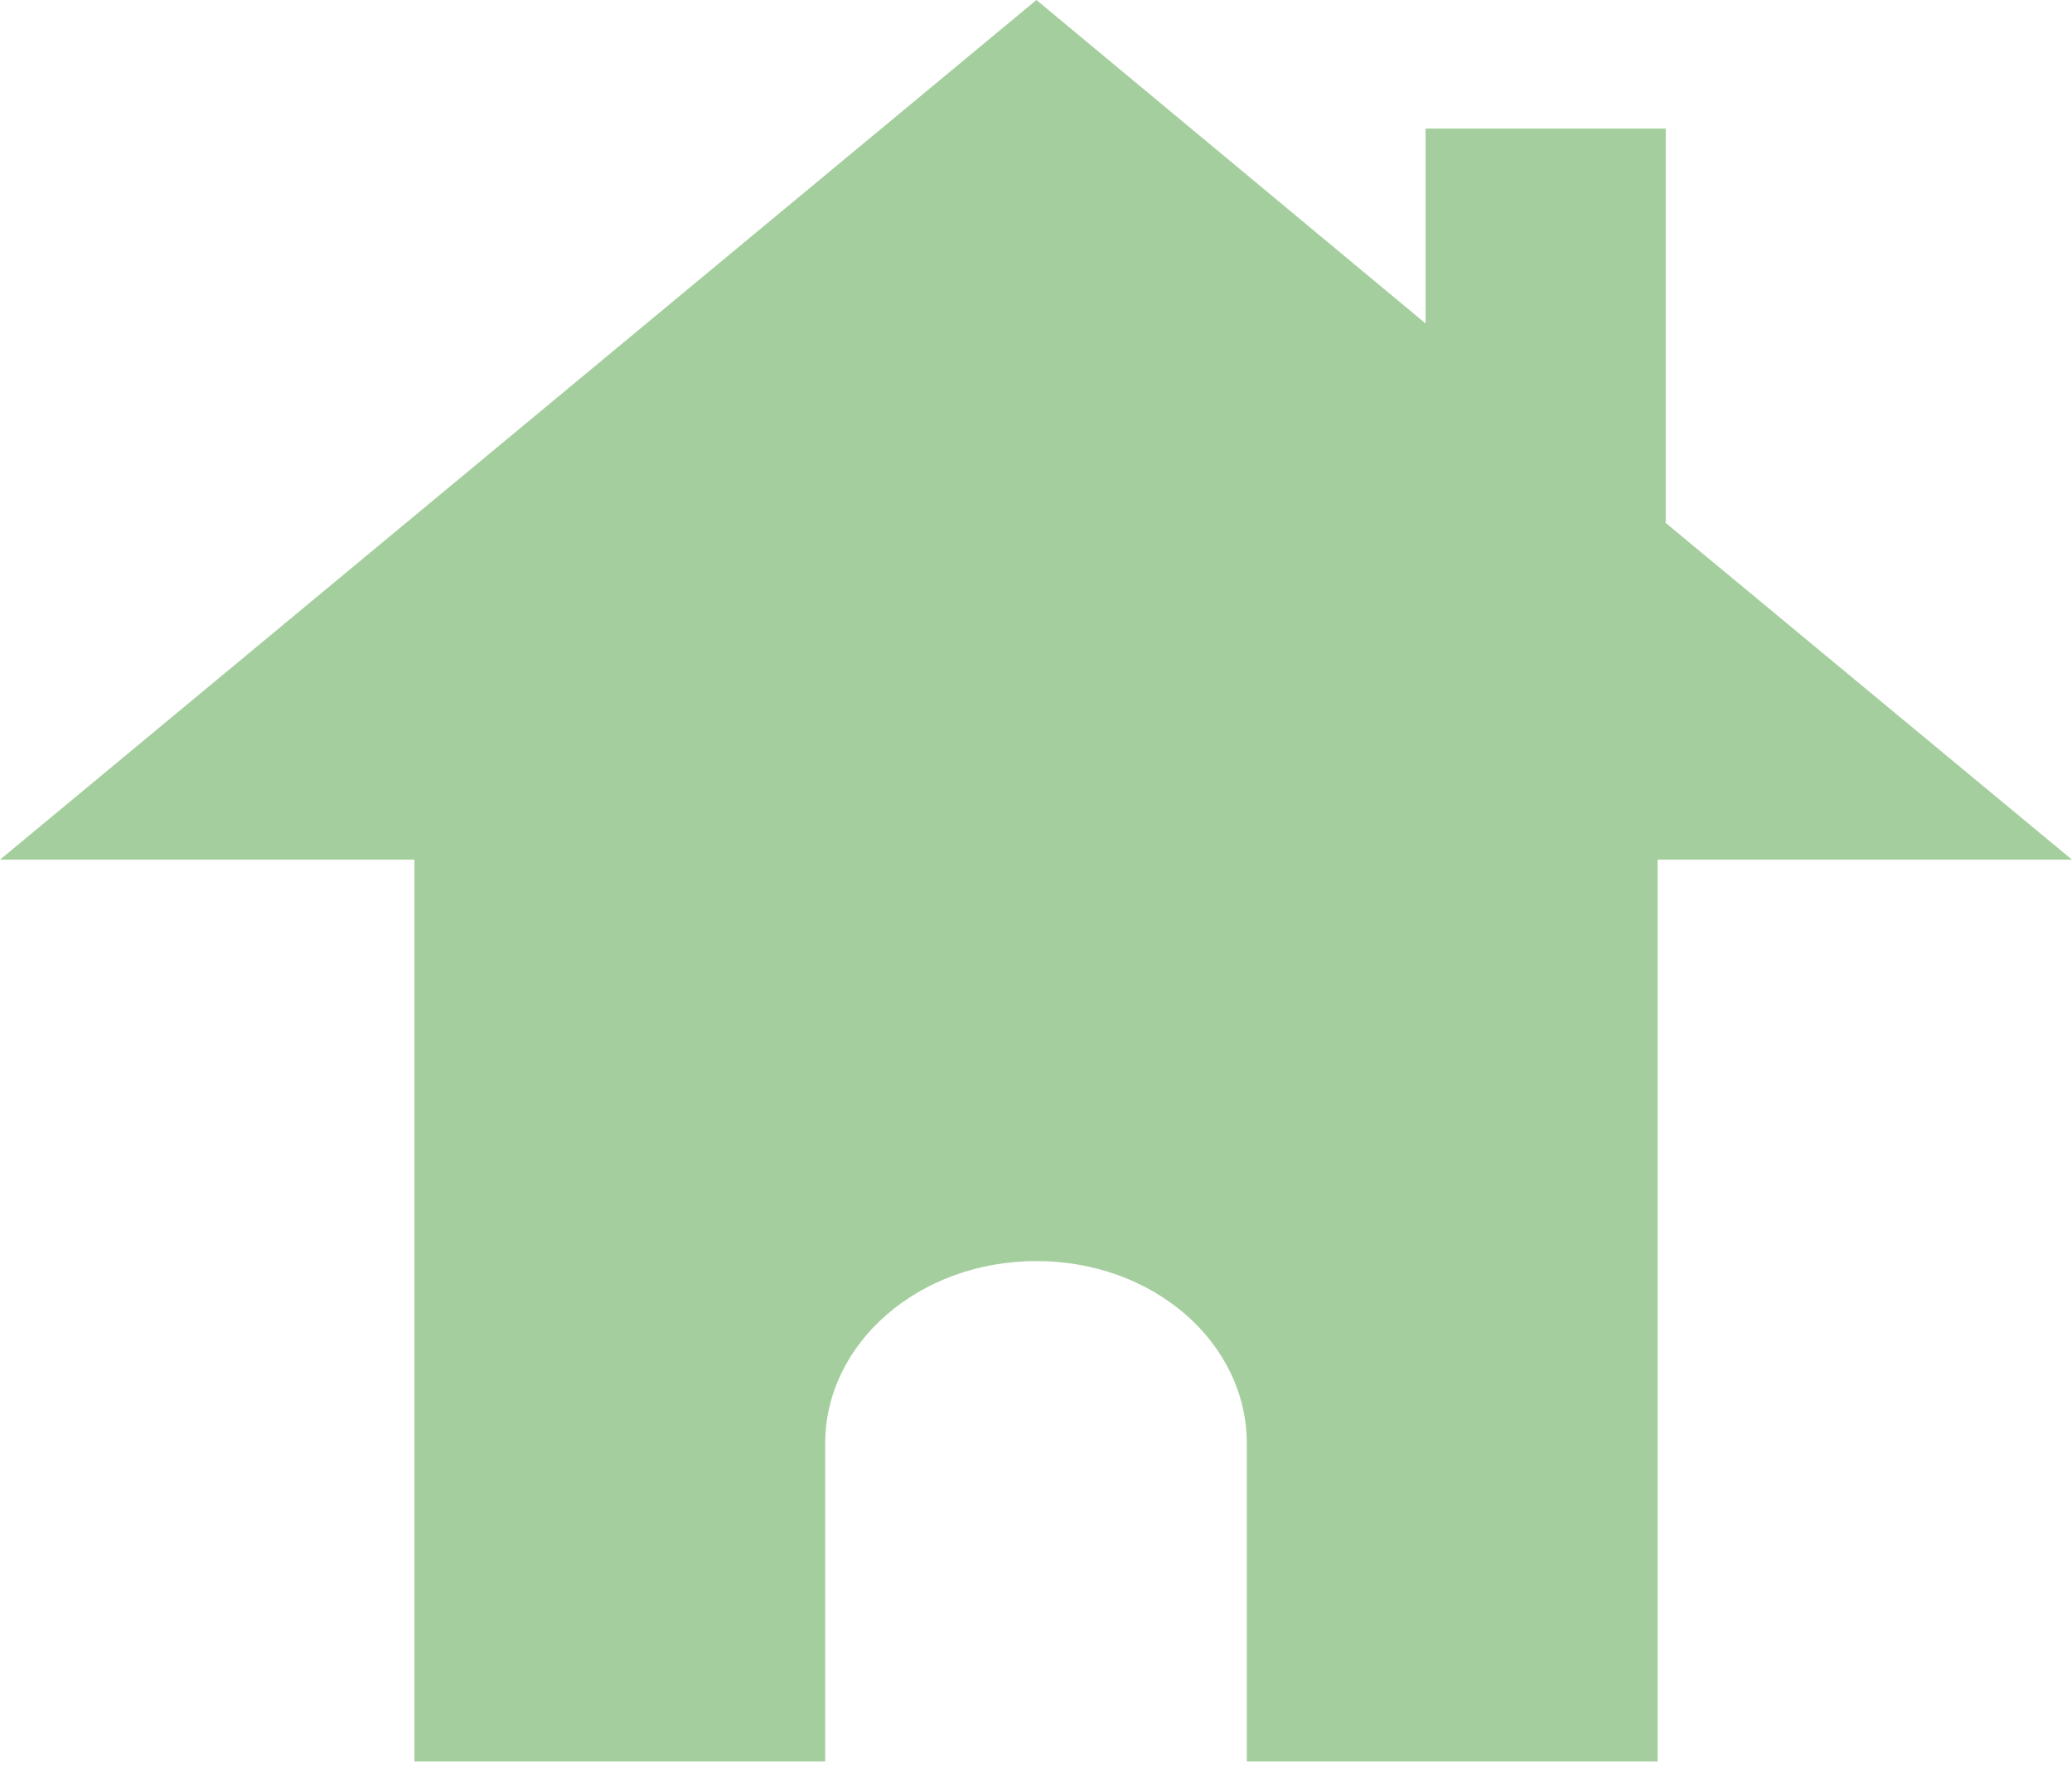 <svg width="43" height="37" viewBox="0 0 43 37" fill="none" xmlns="http://www.w3.org/2000/svg">
<path d="M34.569 10.836V2.668H29.585V6.712L21.509 0L0 17.838H8.6V36.55H17.125V29.952C17.125 27.865 19.074 26.167 21.509 26.167C23.945 26.167 25.875 27.865 25.875 29.952V36.55H34.4V17.838H43L34.55 10.836H34.569Z" fill="#A4CE9D"/>
</svg>
